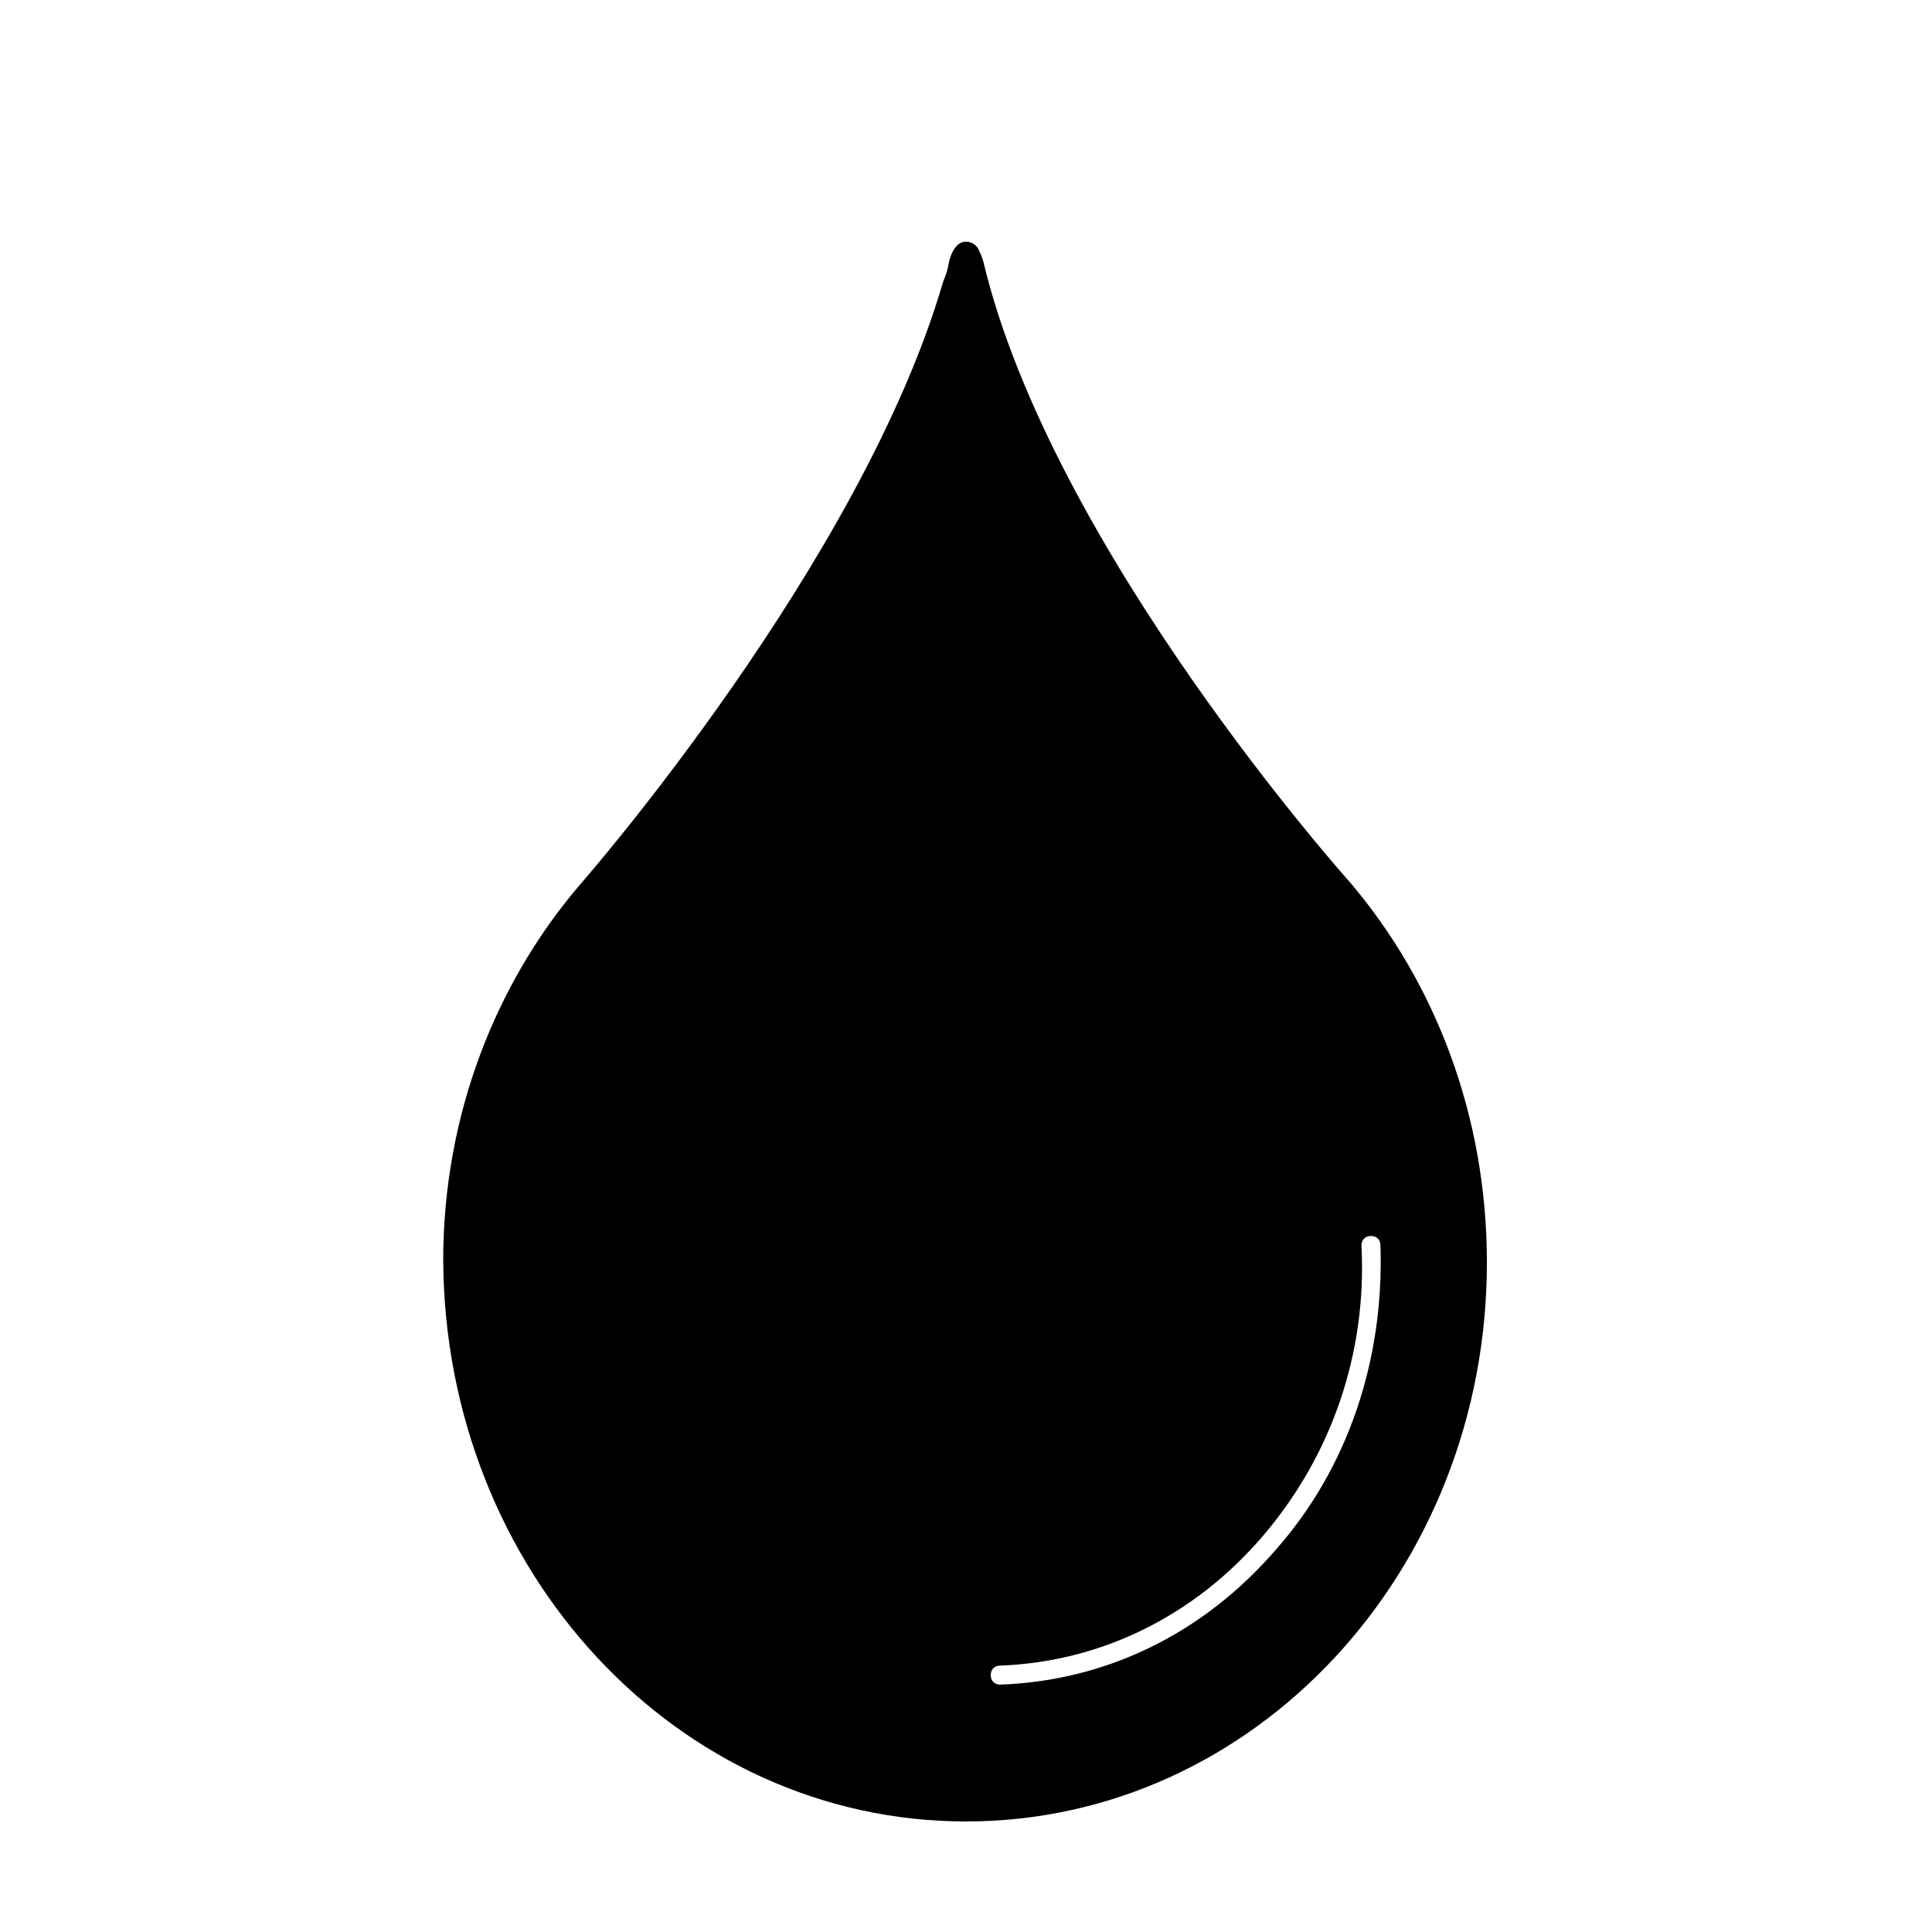 <?xml version="1.0" encoding="UTF-8"?>
<!-- The Best Svg Icon site in the world: iconSvg.co, Visit us! https://iconsvg.co -->
<svg fill="#000000" width="800px" height="800px" version="1.1" viewBox="144 144 512 512" xmlns="http://www.w3.org/2000/svg">
 <path d="m501.77 377.83s-79.098-88.168-97.234-164.75c0 0-0.504-1.512-1.008-2.519-0.504-1.512-2.016-2.519-3.527-2.519-3.527 0-4.535 5.543-4.535 5.543-0.504 2.519-0.504 2.519-1.512 5.039-21.664 74.562-95.723 159.2-95.723 159.2-22.672 26.199-36.777 61.465-36.777 100.26 0.5 82.121 61.965 148.62 138.55 148.62 76.578 0 138.04-66.504 138.04-148.12 0-38.789-13.602-74.059-36.273-100.76zm-19.648 176.84c-19.145 22.168-44.84 34.762-73.051 35.77-1.512 0-2.519-1.008-2.519-2.519s1.008-2.519 2.519-2.519c26.703-1.008 51.387-13.098 69.527-34.258 18.137-21.16 27.711-48.367 26.199-77.082 0-1.512 1.008-2.519 2.519-2.519 1.512 0 2.519 1.008 2.519 2.519 1 30.227-8.57 58.945-27.715 80.609z"/>
</svg>